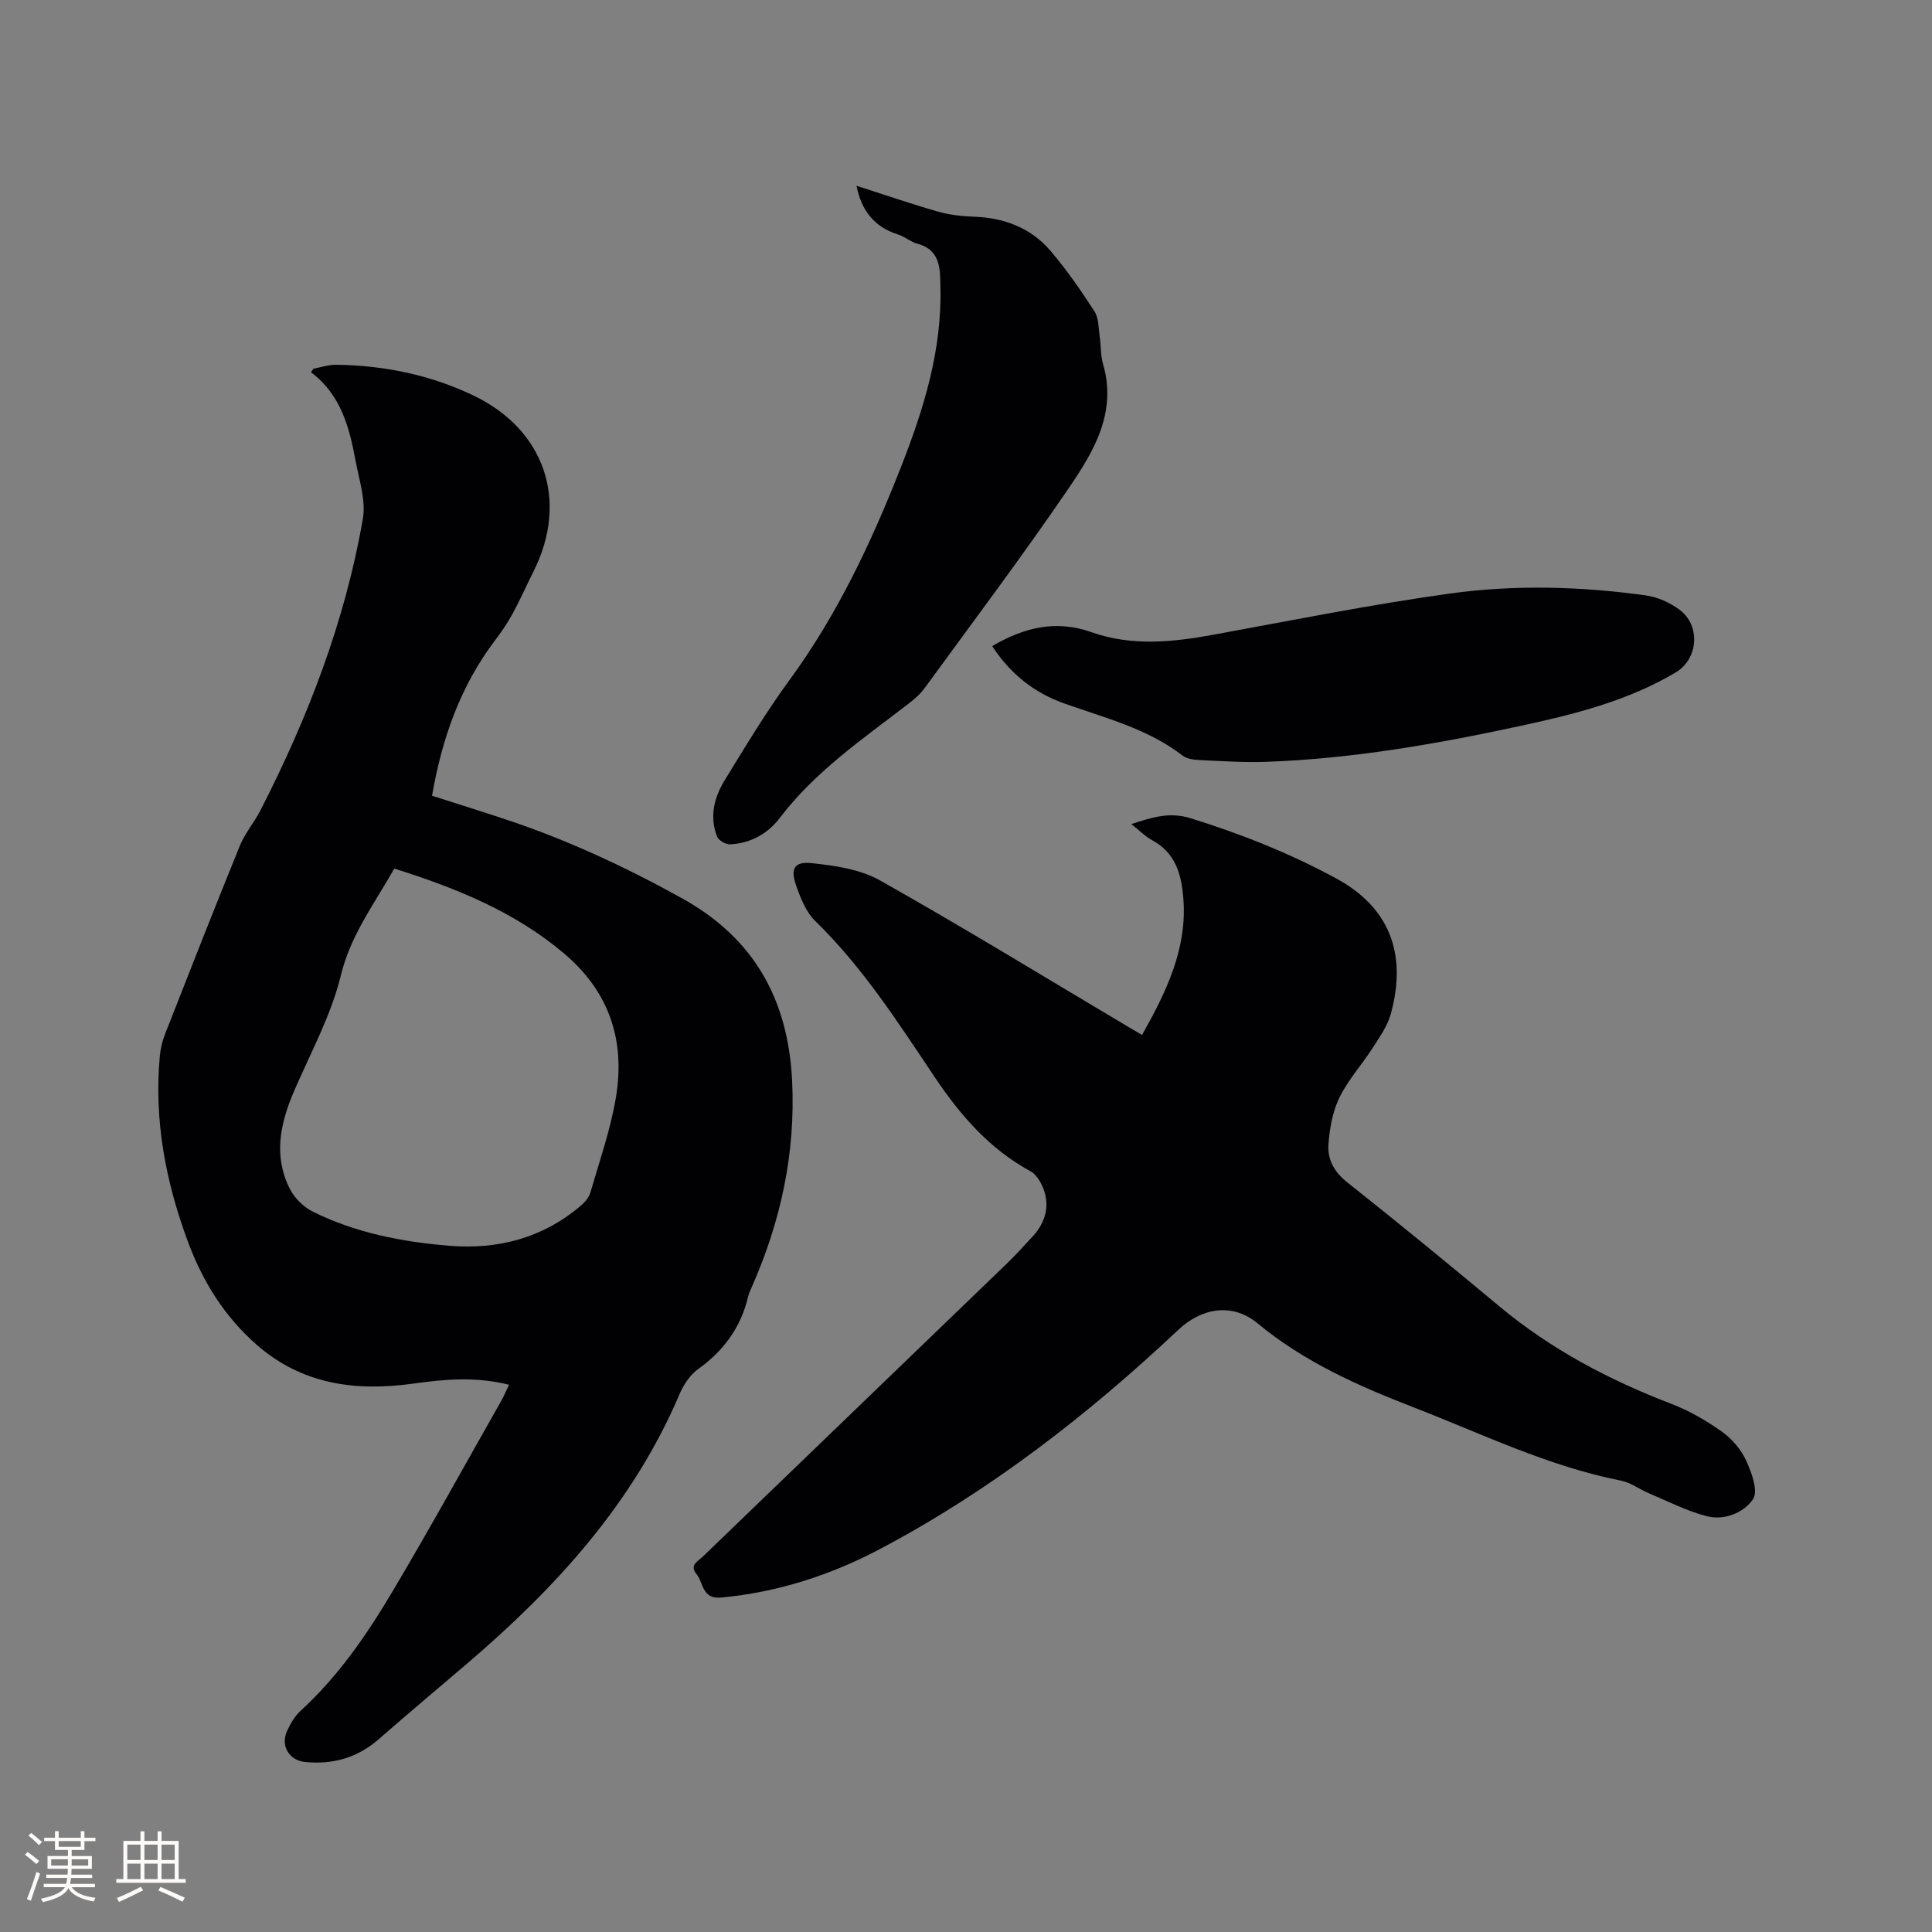 <svg enable-background="new 0 0 400 400" viewBox="0 0 400 400" xmlns="http://www.w3.org/2000/svg"><rect x="0" y="0" width="400" height="400" fill="#808080" stroke="none"/><g fill="#010103"><path d="m105.4 286.7c-6.96-1.73-13.35-1.14-19.77-.25-11.89 1.67-23.03.25-32.49-8.03-6.62-5.8-11.12-13.01-14.17-21.17-4.65-12.45-7.11-25.27-5.88-38.62.14-1.55.53-3.13 1.1-4.58 5.1-13.01 10.2-26.01 15.47-38.95 1.06-2.61 3-4.85 4.29-7.38 9.79-19.13 17.48-39.04 21.17-60.27.67-3.83-.77-8.08-1.51-12.09-1.28-6.9-3.04-13.65-9.23-18.3.17-.24.35-.49.52-.73 1.59-.29 3.18-.84 4.77-.81 9.86.14 19.39 2.09 28.3 6.34 14.81 7.06 19.8 21.79 12.54 36.34-1.47 2.94-2.79 5.94-4.36 8.82-1.05 1.93-2.3 3.77-3.63 5.52-7.21 9.51-11.02 20.36-13.07 32.21 5.3 1.7 10.32 3.26 15.31 4.92 12.7 4.22 24.74 9.82 36.46 16.32 14.99 8.32 21.96 21.03 22.78 37.78.73 14.92-2.33 29.03-8.31 42.6-.3.68-.63 1.36-.8 2.07-1.49 6.36-5.03 11.2-10.34 15.01-1.69 1.21-3.05 3.27-3.88 5.24-9.6 22.53-25.56 40.01-43.87 55.66-6.12 5.23-12.3 10.4-18.35 15.7-4.43 3.88-9.55 5.33-15.3 4.75-3.32-.33-5.1-3.38-3.72-6.41.69-1.52 1.6-3.09 2.81-4.19 7.76-7.1 13.66-15.67 18.96-24.6 7.79-13.1 15.14-26.47 22.67-39.73.5-.94.91-1.9 1.53-3.17zm-23.77-106.87c-4.15 7.34-9.04 13.76-11.07 22.15-2.02 8.31-6.31 16.08-9.72 24.03-2.86 6.67-4.27 13.42-.79 20.21.97 1.89 2.85 3.71 4.76 4.66 8.85 4.38 18.43 6.24 28.18 7.04 10.08.83 19.35-1.58 27.22-8.26.84-.72 1.71-1.7 2.01-2.72 1.88-6.49 4.14-12.93 5.27-19.56 2.01-11.76-1.22-21.92-10.62-29.9-10.27-8.7-22.34-13.59-35.24-17.65z"/><path d="m236.45 214.28c5.05-9.01 9.4-17.9 8.54-28.38-.4-4.91-1.62-9.35-6.45-11.94-1.45-.78-2.64-2.03-4.3-3.34 4.32-1.42 7.9-2.57 12.27-1.21 10.46 3.25 20.56 7.26 30.17 12.48 10.85 5.9 14.74 15.42 11.27 28.03-.69 2.52-2.34 4.83-3.78 7.08-2.23 3.47-5.09 6.6-6.87 10.27-1.42 2.93-2.03 6.42-2.26 9.71-.22 3.11 1.22 5.7 3.93 7.84 10.63 8.43 21.13 17.03 31.55 25.72 10.63 8.85 22.63 15.17 35.49 20.1 3.71 1.42 7.26 3.48 10.51 5.78 2.07 1.47 3.96 3.69 5.01 5.99 1.13 2.47 2.53 6.32 1.42 7.96-1.91 2.84-5.94 4.49-9.63 3.53-4.12-1.07-8.01-3.08-11.97-4.75-1.94-.82-3.74-2.21-5.74-2.6-15.1-2.98-28.84-9.71-43.03-15.21-11.5-4.45-22.62-9.41-32.26-17.39-5.14-4.25-11.49-3.2-16.32 1.34-18.76 17.64-38.97 33.35-61.81 45.42-10.28 5.43-21.21 8.96-32.9 10.05-3.98.37-3.63-3.12-5.13-4.93-1.47-1.77.38-2.62 1.36-3.56 20.91-20.17 41.84-40.31 62.75-60.48 1.91-1.84 3.69-3.8 5.49-5.75 2.3-2.49 3.45-5.5 2.63-8.77-.44-1.76-1.56-3.96-3.02-4.76-8.53-4.65-14.53-11.58-19.88-19.55-7.54-11.24-14.87-22.7-24.69-32.26-1.93-1.88-3.07-4.79-3.99-7.43-1.19-3.41-.36-4.94 3.18-4.57 4.83.5 10.08 1.26 14.21 3.58 17.25 9.72 34.15 20.07 51.18 30.19.89.54 1.8 1.07 3.07 1.81z"/><path d="m177.34 38.46c5.62 1.8 11.19 3.73 16.86 5.35 2.41.69 5 .97 7.52 1.06 6.25.23 11.72 2.32 15.77 7.06 3.35 3.92 6.31 8.21 9.11 12.54.9 1.39.82 3.44 1.08 5.21.28 1.88.17 3.87.69 5.67 2.93 10.02-1.9 18.09-7.04 25.63-9.6 14.09-19.87 27.73-29.92 41.52-.92 1.26-2.17 2.31-3.41 3.27-9.39 7.23-19.22 13.93-26.53 23.55-2.52 3.31-6.09 5.3-10.34 5.49-.9.04-2.37-.83-2.68-1.63-1.57-4.06-.62-8.03 1.54-11.56 4.31-7.02 8.56-14.12 13.42-20.76 9.93-13.55 16.98-28.53 23.08-44.04 4.75-12.08 8.59-24.38 8.21-37.59-.02-.53-.03-1.06-.04-1.59-.08-3.36-.88-6.17-4.7-7.17-1.4-.37-2.6-1.47-4-1.91-5.06-1.57-7.69-5.17-8.62-10.1z"/><path d="m205.42 133.77c6.64-3.9 13.23-5.48 20.57-2.88 8.37 2.96 16.88 2.06 25.42.49 16.25-2.98 32.47-6.23 48.82-8.5 13.45-1.86 27.07-1.48 40.56.4 2.41.33 4.93 1.48 6.9 2.93 4.46 3.28 3.95 10.22-.78 13.03-9.99 5.92-21.12 8.69-32.29 11.09-17.3 3.73-34.74 6.77-52.48 7.4-4.54.16-9.11-.15-13.65-.36-1.23-.06-2.72-.21-3.63-.92-7.32-5.65-16.13-7.81-24.58-10.83-6.17-2.2-11.07-6.06-14.86-11.85z"/></g><path d="m5.17 384 .55-.58c.85.61 1.65 1.24 2.4 1.87l-.59.64c-.83-.73-1.62-1.38-2.36-1.93m1.22 9.53-.82-.34c.71-1.76 1.37-3.64 1.98-5.63.24.13.5.25.76.36-.6 1.67-1.24 3.54-1.92 5.61m-.5-13.5.57-.54c.56.44 1.31 1.06 2.26 1.87l-.64.64c-.68-.66-1.41-1.32-2.19-1.97m3.25.46h2.24v-1.36h.77v1.36h4.57v-1.36h.76v1.36h2.28v.69h-2.28v1.84h-2.64v1.26h4.18v2.64h-4.21c0 .45-.02.86-.05 1.21h4.32v.69h-4.38c-.04.34-.1.75-.19 1.22h5.15v.69h-4.82c.87 1.19 2.51 1.92 4.93 2.19-.17.31-.3.57-.37.76-2.77-.49-4.52-1.41-5.26-2.76-.56 1.26-2.3 2.23-5.24 2.9-.12-.24-.26-.48-.43-.72 2.73-.55 4.38-1.34 4.96-2.38h-4.38v-.69h4.65c.1-.38.17-.79.21-1.22h-4.32v-.69h4.4c.03-.34.05-.75.05-1.21h-4.2v-2.64h4.23v-1.26h-2.69v-1.84h-2.24zm1.46 4.46v1.29h3.45c.01-.4.02-.57.01-.53v-.32-.45h-3.46zm1.55-2.59h4.57v-1.19h-4.57zm6.11 2.59h-3.42v.77c-.01.19-.01.37-.02.53h3.44z" fill="#fcfbfa"/><path d="m32.63 379.16h.82v1.98h3.54v7.89h1.46v.78h-14.37v-.78h1.46v-7.89h3.54v-1.98h.82v1.98h2.73zm-3.49 11.48.5.73c-1.61.82-3.28 1.63-5 2.41-.13-.27-.28-.55-.44-.82 1.75-.72 3.4-1.49 4.94-2.32m-2.78-5.55h2.73v-3.18h-2.73zm0 3.95h2.73v-3.2h-2.73zm3.54-3.95h2.73v-3.18h-2.73zm0 3.95h2.73v-3.2h-2.73zm7.89 4.68c-1.84-.92-3.51-1.7-5.02-2.32l.45-.73c1.89.8 3.57 1.55 5.04 2.23zm-1.62-11.81h-2.73v3.18h2.73zm-2.73 7.13h2.73v-3.2h-2.73z" fill="#fcfbfa"/></svg>